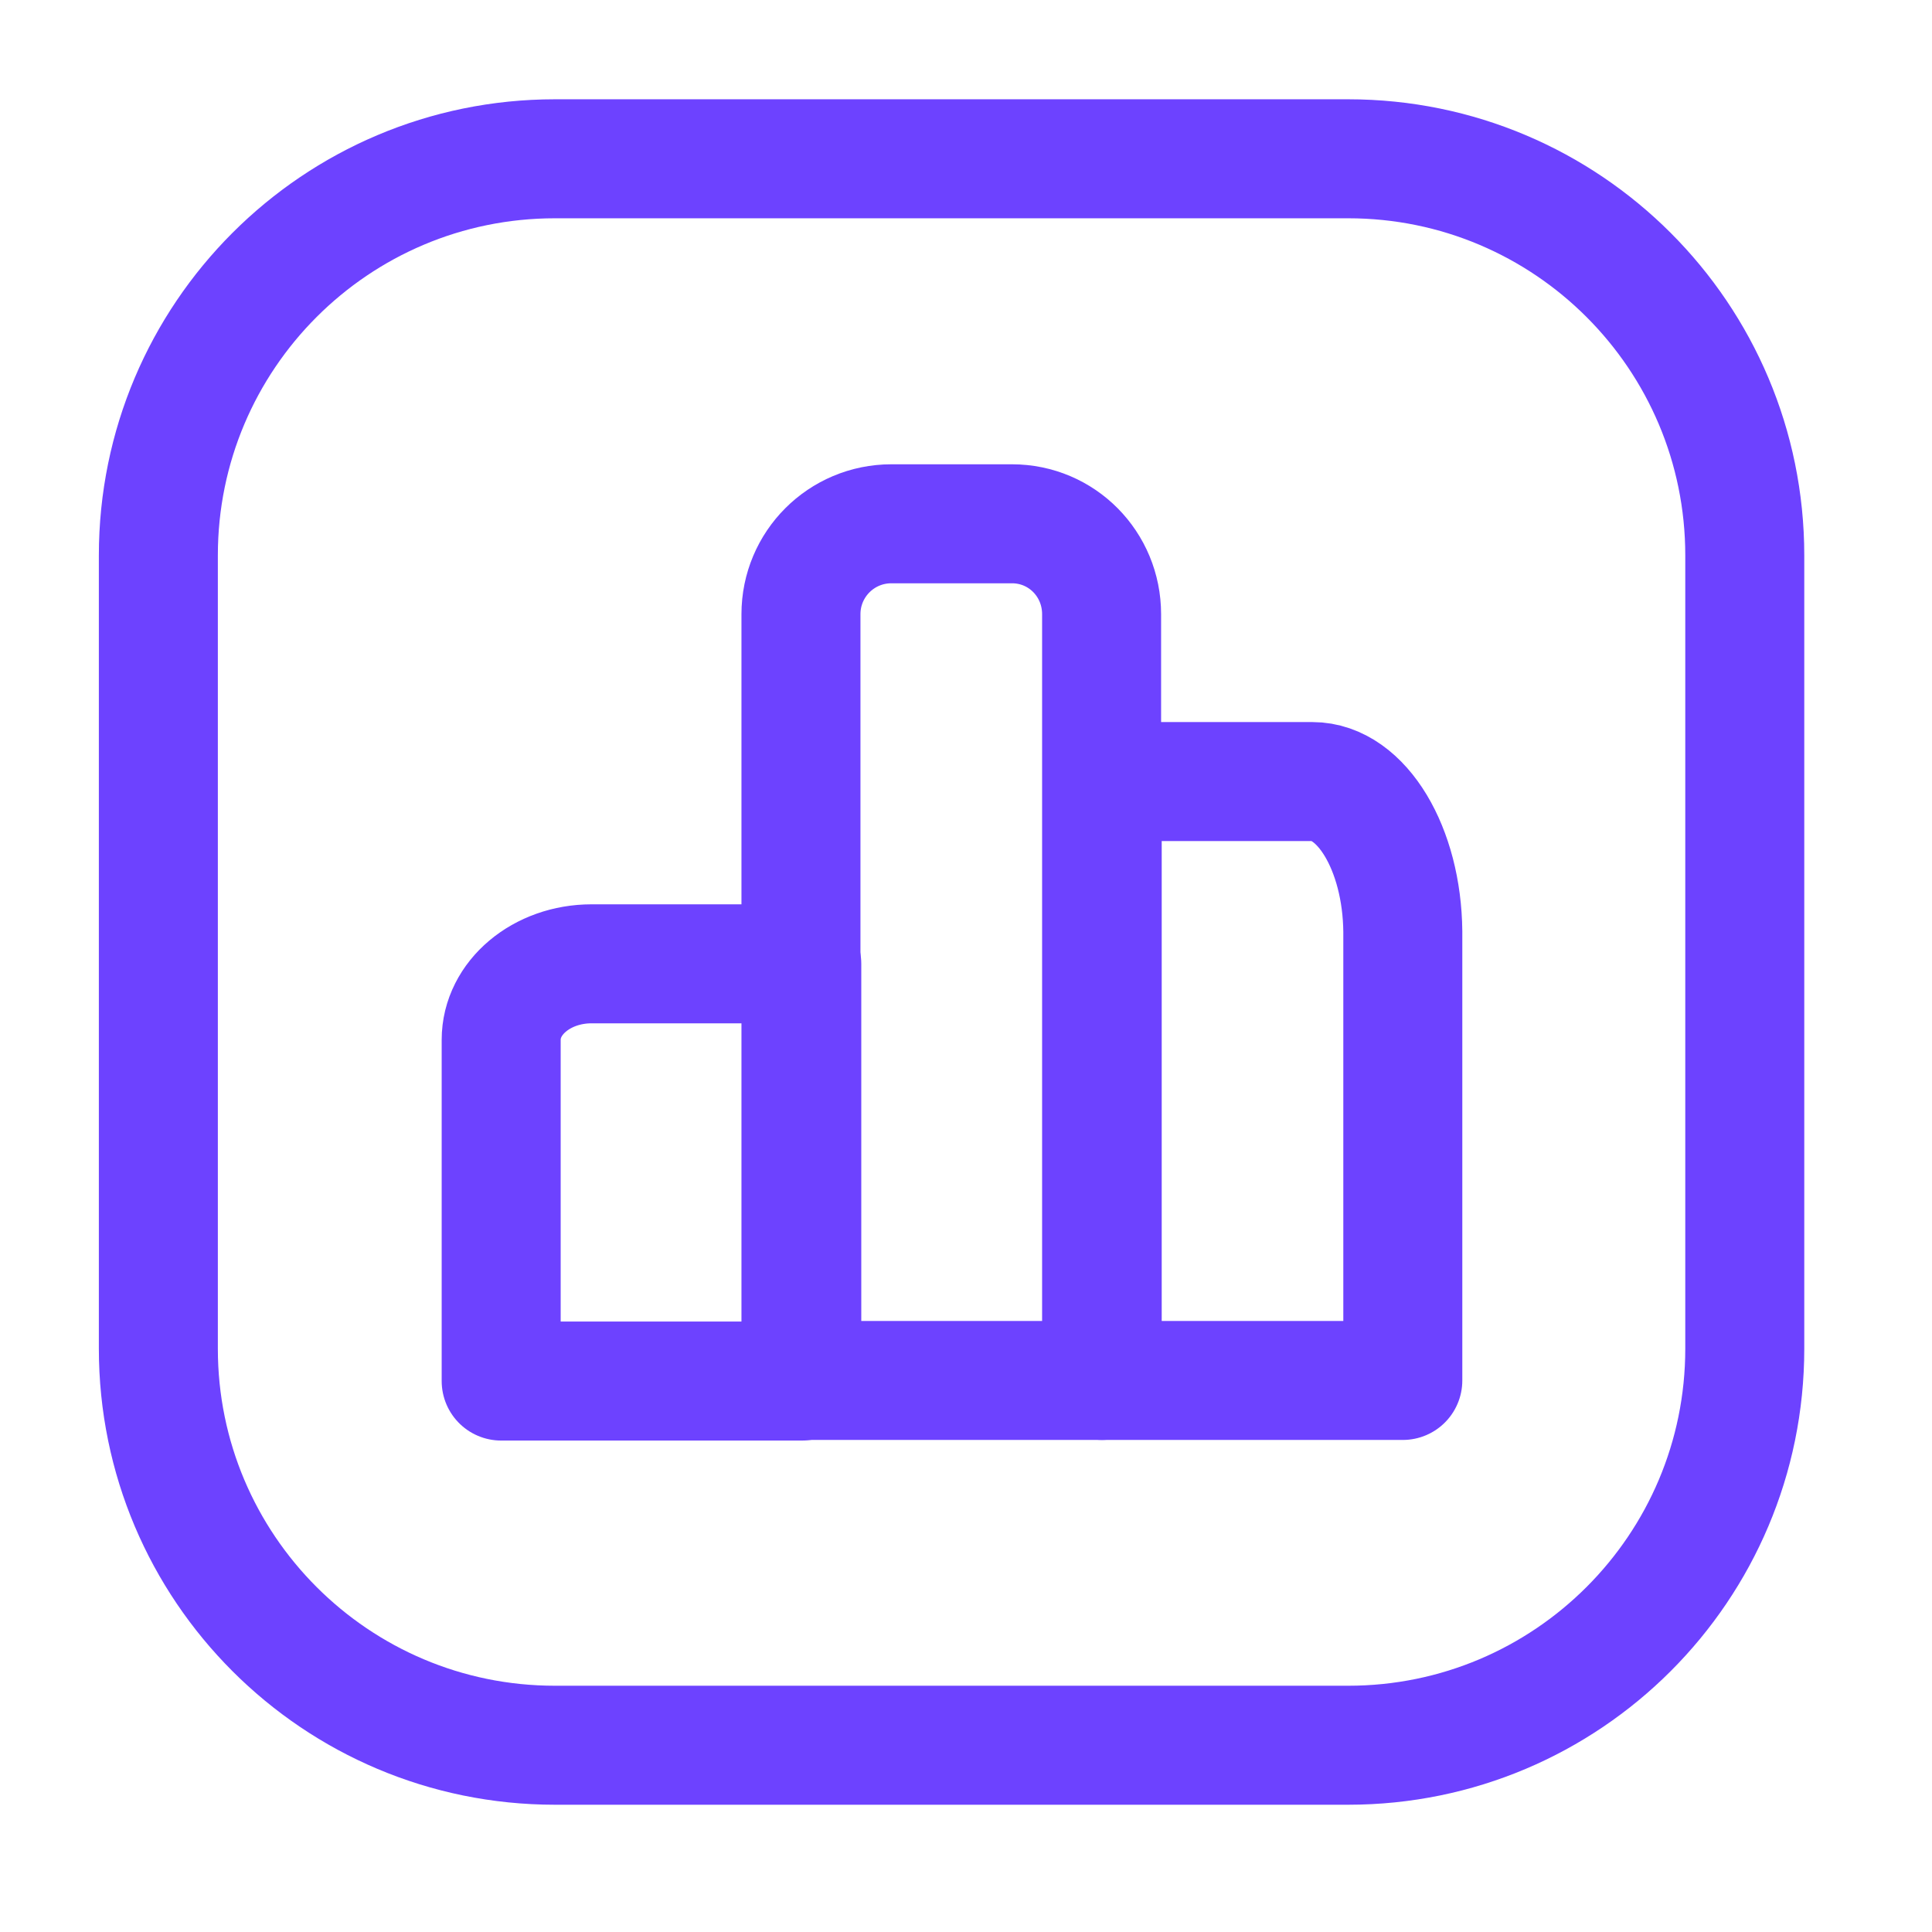 <svg width="54" height="54" viewBox="0 0 54 54" fill="none" xmlns="http://www.w3.org/2000/svg">
<path d="M4.426 15.524C4.426 9.402 9.389 4.438 15.511 4.438H37.682C43.804 4.438 48.767 9.402 48.767 15.524V37.695C48.767 43.817 43.804 48.78 37.682 48.78H15.511C9.389 48.78 4.426 43.817 4.426 37.695V15.524Z" stroke="#6D42FF" stroke-width="3.326"/>
<path d="M22.41 26.939H16.535C15.139 26.939 14.008 27.89 14.008 29.063V38.601H22.41V26.939V26.939Z" stroke="#6D42FF" stroke-width="3.326" stroke-miterlimit="10" stroke-linecap="round" stroke-linejoin="round"/>
<path d="M28.284 14.64H24.914C23.517 14.64 22.387 15.77 22.387 17.167V38.584H30.79V17.167C30.79 15.77 29.681 14.64 28.284 14.64Z" stroke="#6D42FF" stroke-width="3.326" stroke-miterlimit="10" stroke-linecap="round" stroke-linejoin="round"/>
<path d="M36.682 21.845H30.807V38.584H39.209V26.039C39.187 23.721 38.056 21.845 36.682 21.845Z" stroke="#6D42FF" stroke-width="3.326" stroke-miterlimit="10" stroke-linecap="round" stroke-linejoin="round"/>
</svg>
